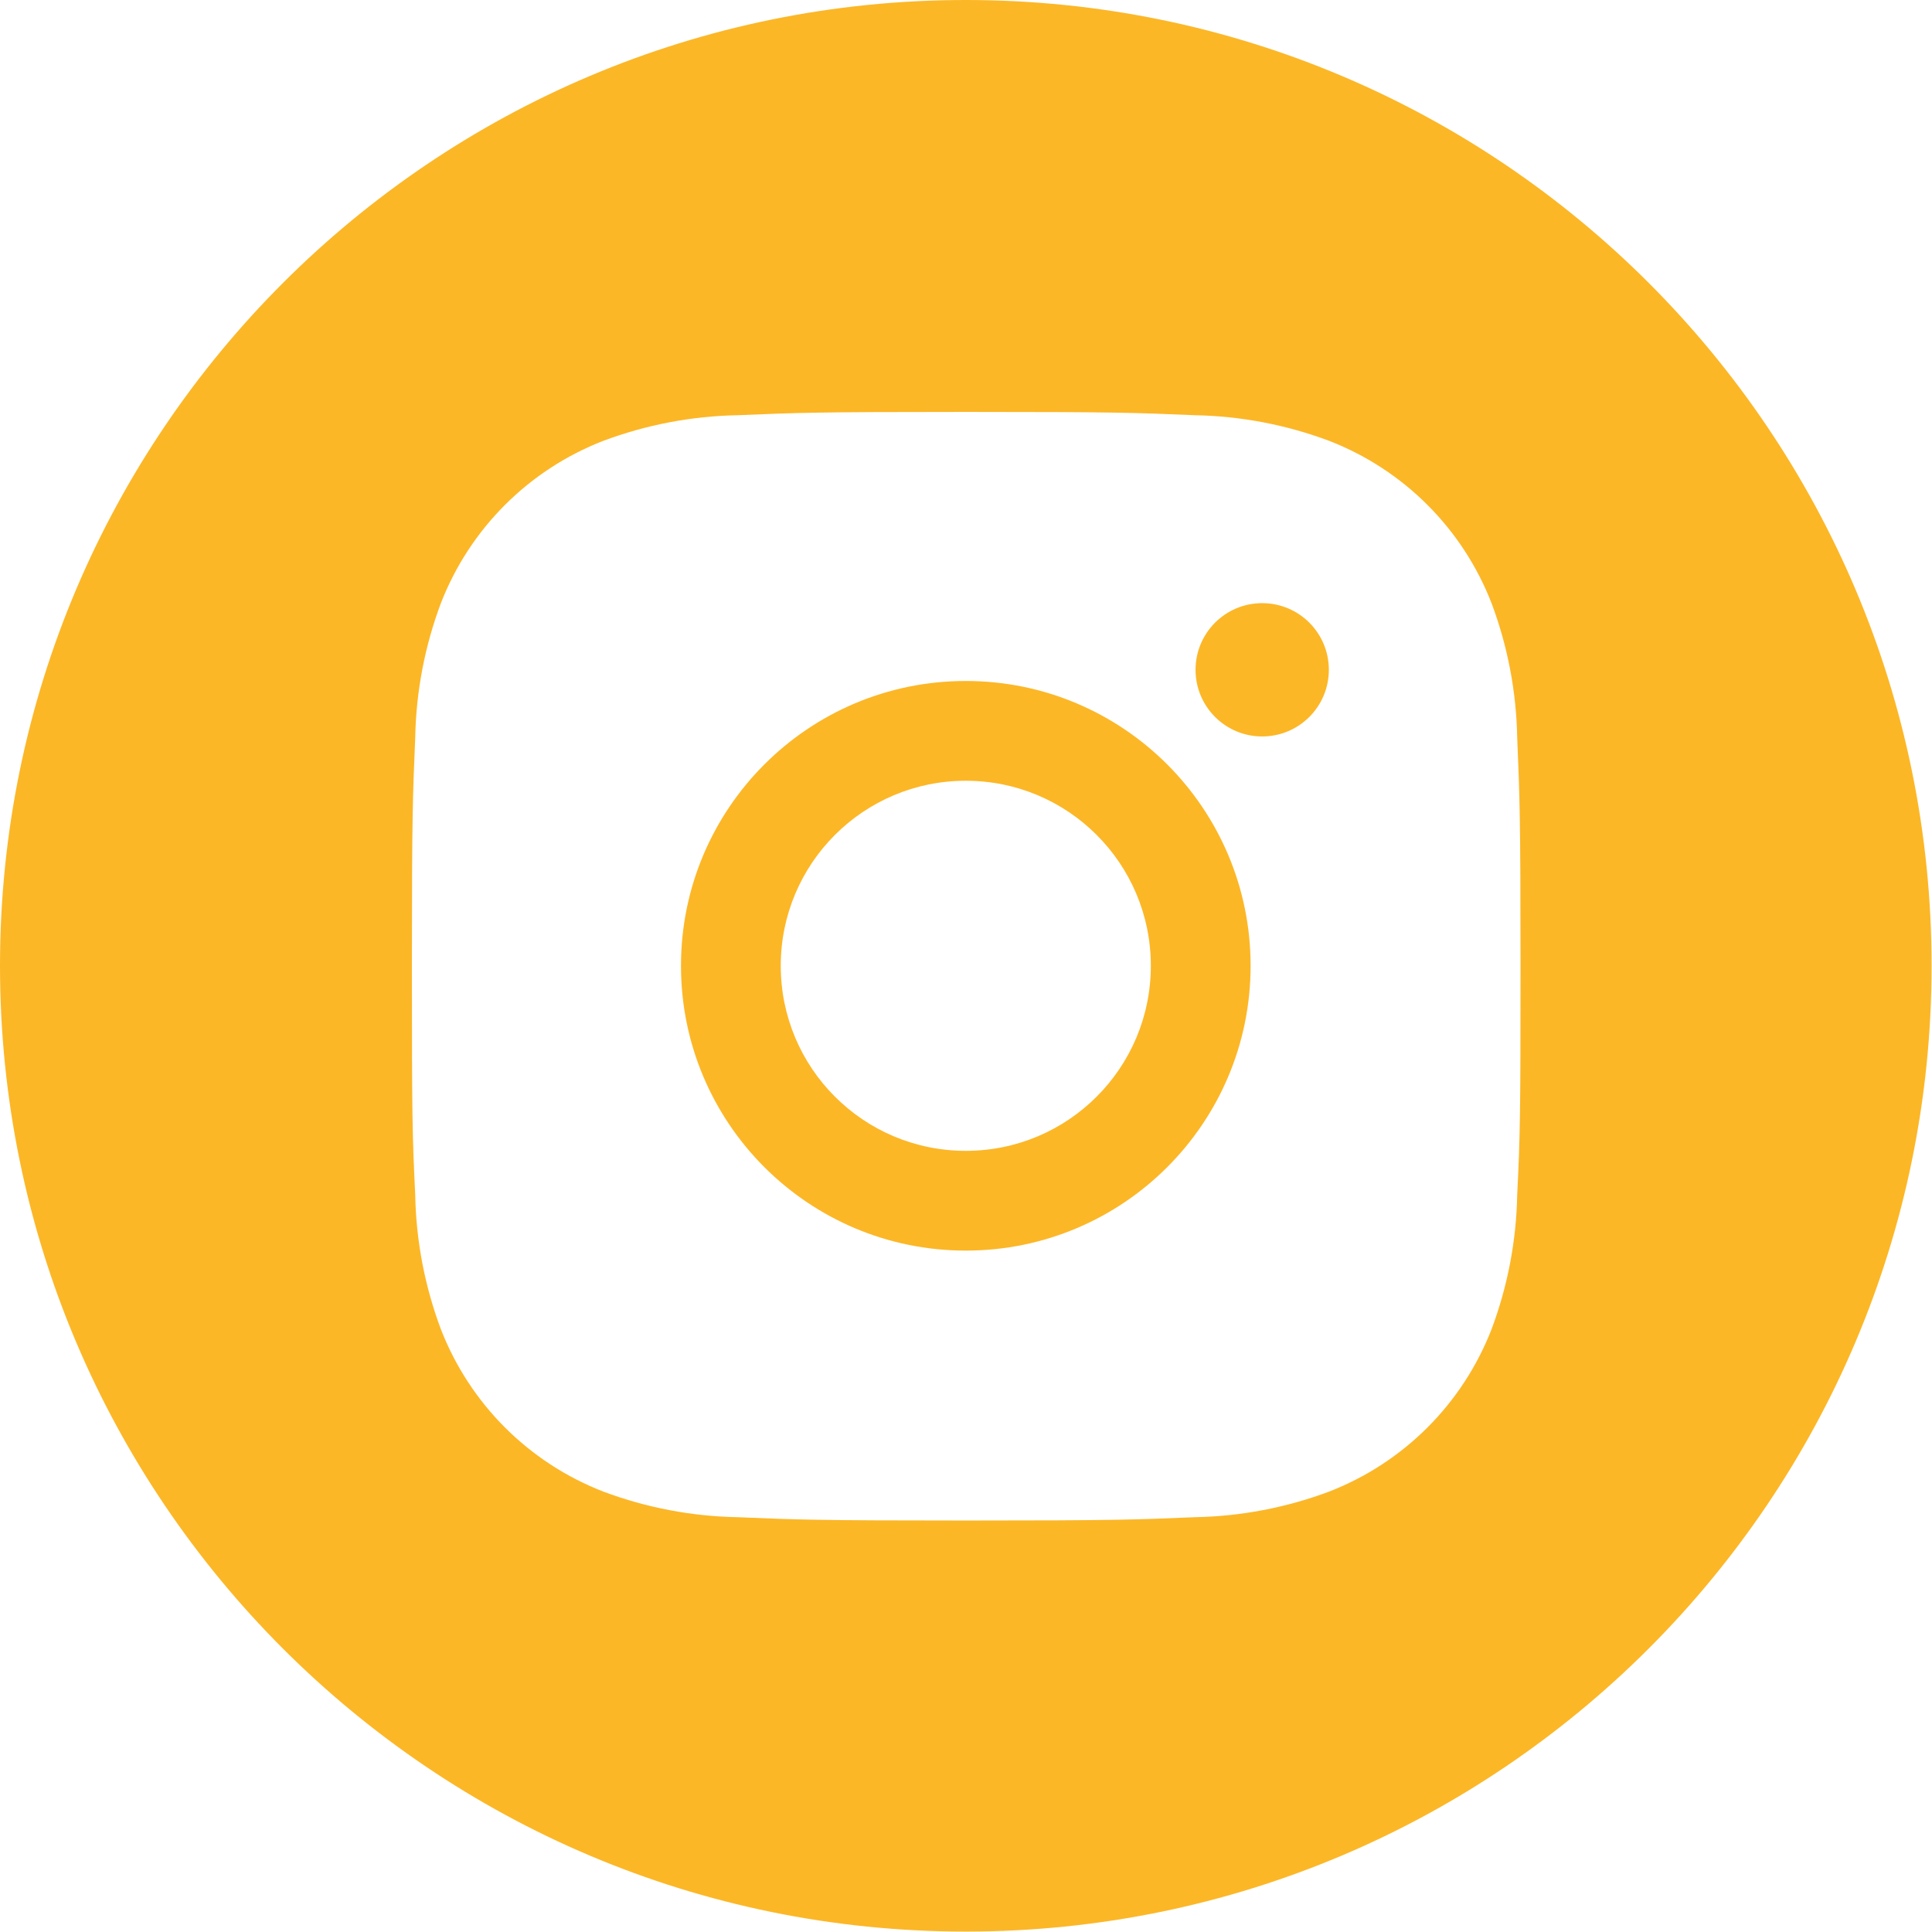 <?xml version="1.0" encoding="UTF-8"?>
<svg xmlns="http://www.w3.org/2000/svg" id="Layer_1" data-name="Layer 1" viewBox="0 0 46.67 46.67">
  <defs>
    <style>
      .cls-1, .cls-2 {
        fill: #fcb727;
        stroke-width: 0px;
      }

      .cls-2 {
        fill-rule: evenodd;
      }
    </style>
  </defs>
  <path id="Path_19" data-name="Path 19" class="cls-1" d="M23.33,0C10.45,0,0,10.45,0,23.33s10.45,23.33,23.33,23.33,23.33-10.45,23.33-23.33C46.66,10.45,36.22,0,23.33,0ZM36.65,28.86c-.02,1.11-.23,2.21-.62,3.25-.7,1.8-2.12,3.22-3.92,3.92-1.04.39-2.14.6-3.25.62-1.43.06-1.89.08-5.52.08s-4.1-.02-5.52-.08c-1.11-.02-2.21-.23-3.25-.62-1.8-.7-3.22-2.12-3.92-3.92-.39-1.04-.6-2.14-.62-3.25-.07-1.43-.08-1.89-.08-5.52s.02-4.1.08-5.52c.02-1.11.23-2.21.62-3.25.7-1.8,2.12-3.22,3.92-3.92,1.04-.39,2.14-.6,3.25-.62,1.43-.06,1.89-.08,5.52-.08s4.1.02,5.52.08c1.11.02,2.21.23,3.25.62,1.8.7,3.22,2.12,3.92,3.92.39,1.04.6,2.14.62,3.25.06,1.43.08,1.89.08,5.52s-.01,4.1-.08,5.52Z"></path>
  <path id="Path_20" data-name="Path 20" class="cls-2" d="M16.45,23.33c0,3.8,3.08,6.88,6.88,6.88s6.88-3.08,6.88-6.88-3.08-6.88-6.88-6.88c-3.8,0-6.88,3.08-6.88,6.88h0ZM28.88,16.18c0,.89.72,1.61,1.61,1.61s1.61-.72,1.61-1.61c0-.89-.72-1.61-1.61-1.61-.89,0-1.61.72-1.61,1.61h0ZM23.33,27.8c2.47,0,4.47-2,4.47-4.47,0-2.47-2-4.47-4.47-4.47s-4.47,2-4.47,4.47h0c0,2.47,2,4.47,4.47,4.47Z"></path>
</svg>
